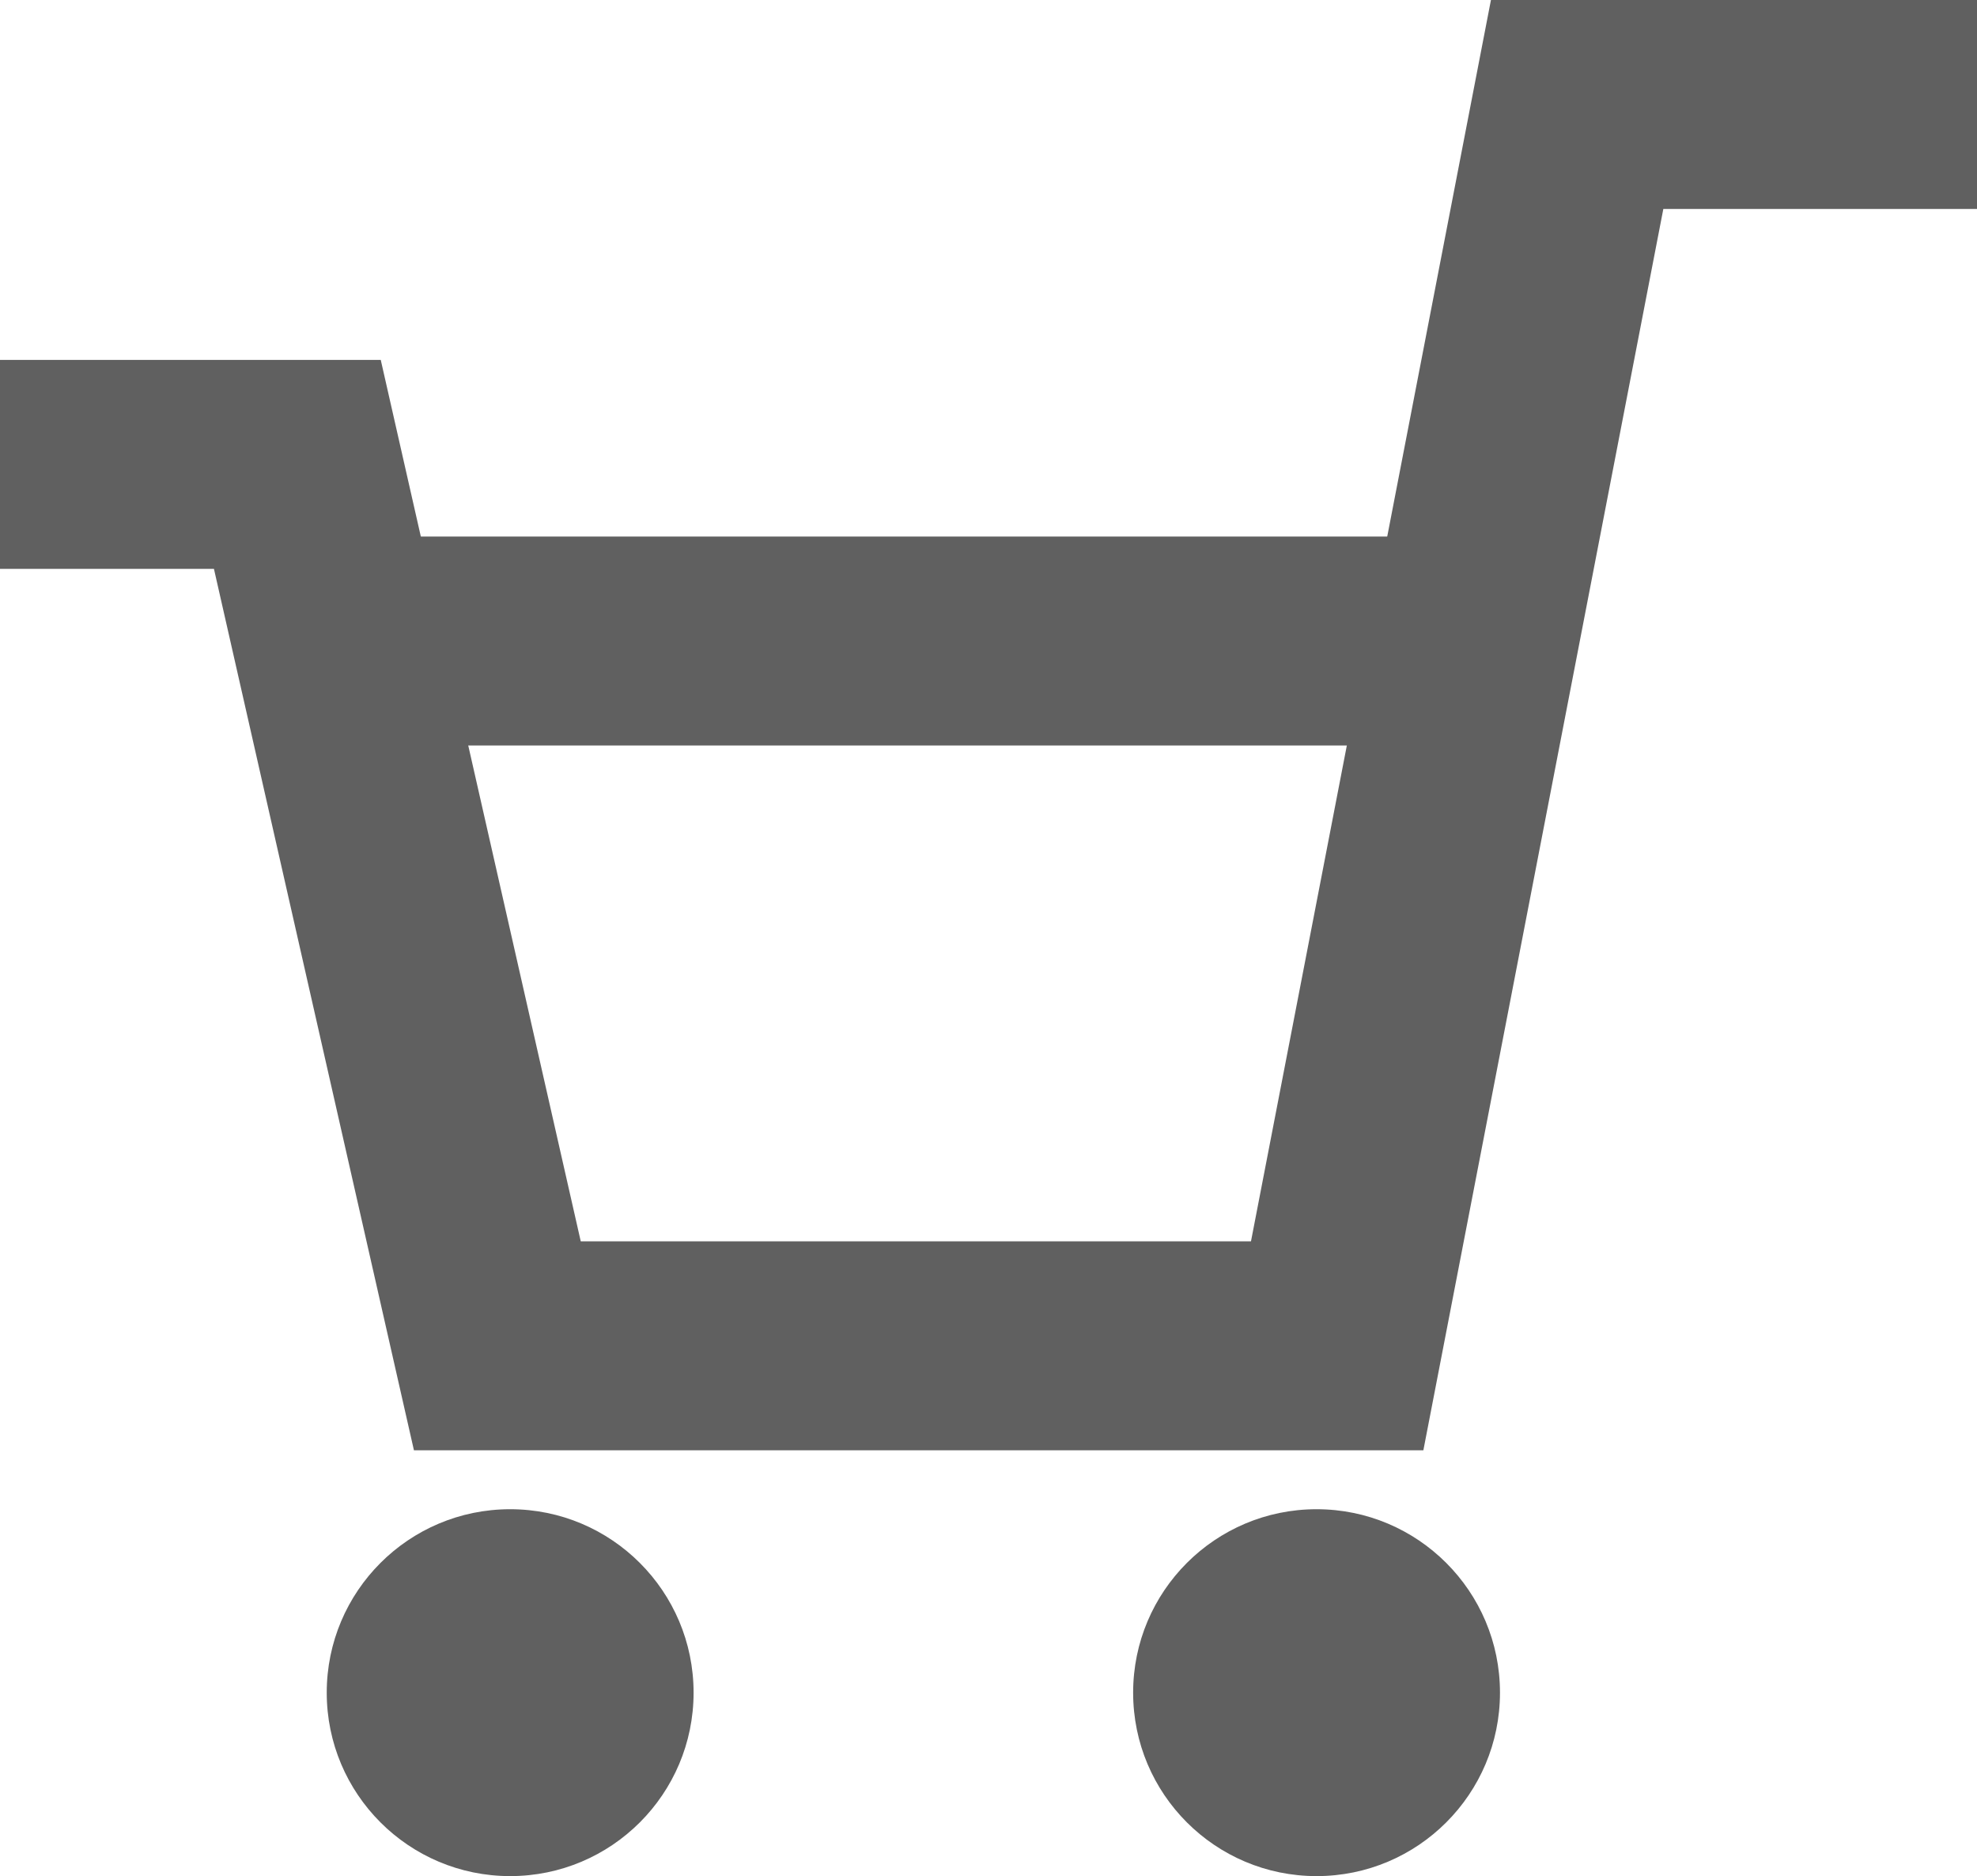 <svg xmlns="http://www.w3.org/2000/svg" width="14.195" height="13.47" viewBox="0 0 14.195 13.47">
  <g id="グループ_417" data-name="グループ 417" transform="translate(0 0.75)">
    <path id="パス_28" data-name="パス 28" d="M1973.313-997.655h2.135l1.436,6.328h6.03l1.723-8.912h2.871" transform="translate(-1973.313 1000.239)" fill="none" stroke="#606060" stroke-miterlimit="10" stroke-width="1.5"/>
    <ellipse id="楕円形_9" data-name="楕円形 9" cx="1.317" cy="1.317" rx="1.317" ry="1.317" transform="translate(2.346 10.085)" fill="#606060"/>
    <ellipse id="楕円形_133" data-name="楕円形 133" cx="1.317" cy="1.317" rx="1.317" ry="1.317" transform="translate(8.136 10.085)" fill="#606060"/>
    <line id="線_12" data-name="線 12" x2="7.801" transform="translate(2.468 3.852)" fill="none" stroke="#606060" stroke-miterlimit="10" stroke-width="1.5"/>
  </g>
</svg>
